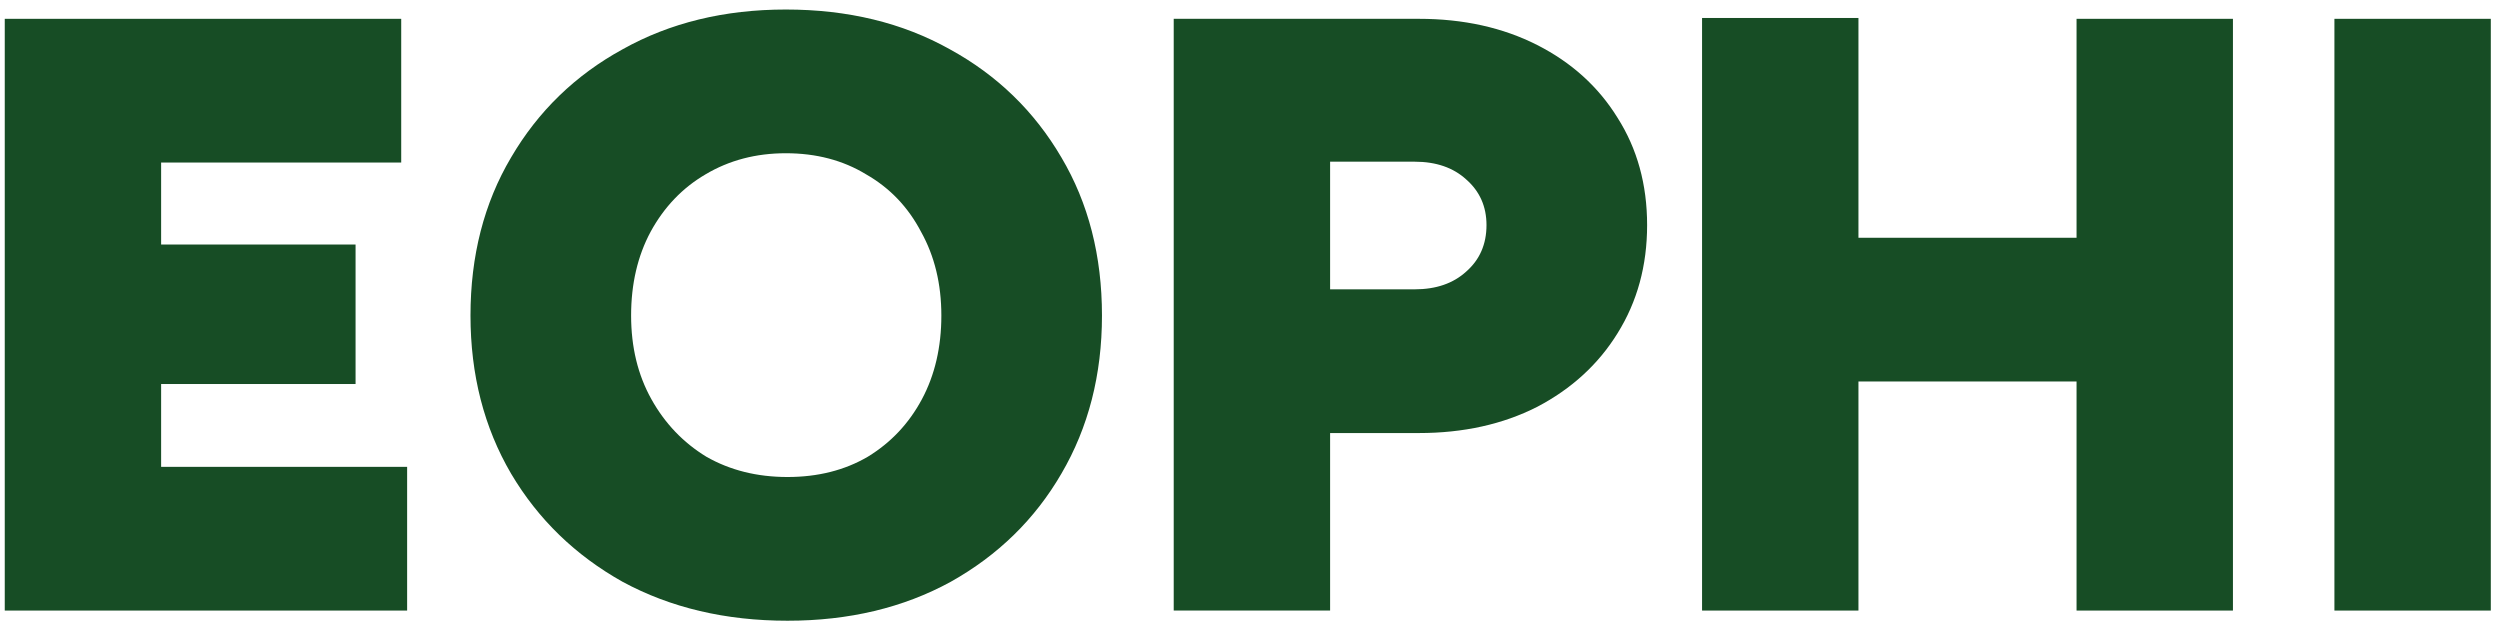 <svg width="142" height="36" viewBox="0 0 142 36" fill="none" xmlns="http://www.w3.org/2000/svg">
<path d="M132.595 34.68V1.069H141.478V34.68H132.595Z" fill="#174D25"/>
<path d="M117.948 34.68V1.069H126.831V34.68H117.948ZM96.677 34.68V1.021H105.56V34.68H96.677ZM102.775 21.668V13.505H123.133V21.668H102.775Z" fill="#174D25"/>
<path d="M66.667 34.68V1.069H80.591C83.12 1.069 85.361 1.565 87.314 2.557C89.266 3.55 90.787 4.926 91.875 6.687C92.995 8.447 93.556 10.48 93.556 12.785C93.556 15.089 92.995 17.138 91.875 18.931C90.787 20.691 89.266 22.084 87.314 23.108C85.361 24.101 83.12 24.597 80.591 24.597H75.55V34.68H66.667ZM75.55 16.434H80.351C81.568 16.434 82.544 16.098 83.28 15.426C84.048 14.753 84.433 13.873 84.433 12.785C84.433 11.728 84.048 10.864 83.28 10.192C82.544 9.52 81.568 9.184 80.351 9.184H75.55V16.434Z" fill="#174D25"/>
<path d="M44.73 35.257C41.209 35.257 38.088 34.52 35.367 33.048C32.678 31.543 30.566 29.495 29.029 26.902C27.493 24.277 26.724 21.284 26.724 17.923C26.724 14.53 27.493 11.537 29.029 8.944C30.566 6.319 32.678 4.27 35.367 2.798C38.056 1.293 41.145 0.541 44.634 0.541C48.156 0.541 51.261 1.293 53.949 2.798C56.638 4.27 58.751 6.319 60.288 8.944C61.824 11.537 62.592 14.53 62.592 17.923C62.592 21.284 61.824 24.277 60.288 26.902C58.783 29.495 56.686 31.543 53.998 33.048C51.309 34.52 48.219 35.257 44.73 35.257ZM44.73 27.094C46.459 27.094 47.98 26.71 49.292 25.942C50.604 25.141 51.629 24.053 52.365 22.676C53.101 21.3 53.469 19.715 53.469 17.923C53.469 16.13 53.085 14.546 52.317 13.169C51.581 11.761 50.54 10.672 49.196 9.904C47.883 9.104 46.363 8.704 44.634 8.704C42.938 8.704 41.417 9.104 40.073 9.904C38.76 10.672 37.72 11.761 36.952 13.169C36.215 14.546 35.847 16.13 35.847 17.923C35.847 19.715 36.231 21.3 37 22.676C37.768 24.053 38.808 25.141 40.121 25.942C41.465 26.71 43.002 27.094 44.73 27.094Z" fill="#174D25"/>
<path d="M0.27 34.68V1.069H22.789V9.232H9.152V13.889H20.196V21.812H9.152V26.517H23.125V34.68H0.27Z" fill="#174D25"/>
</svg>
